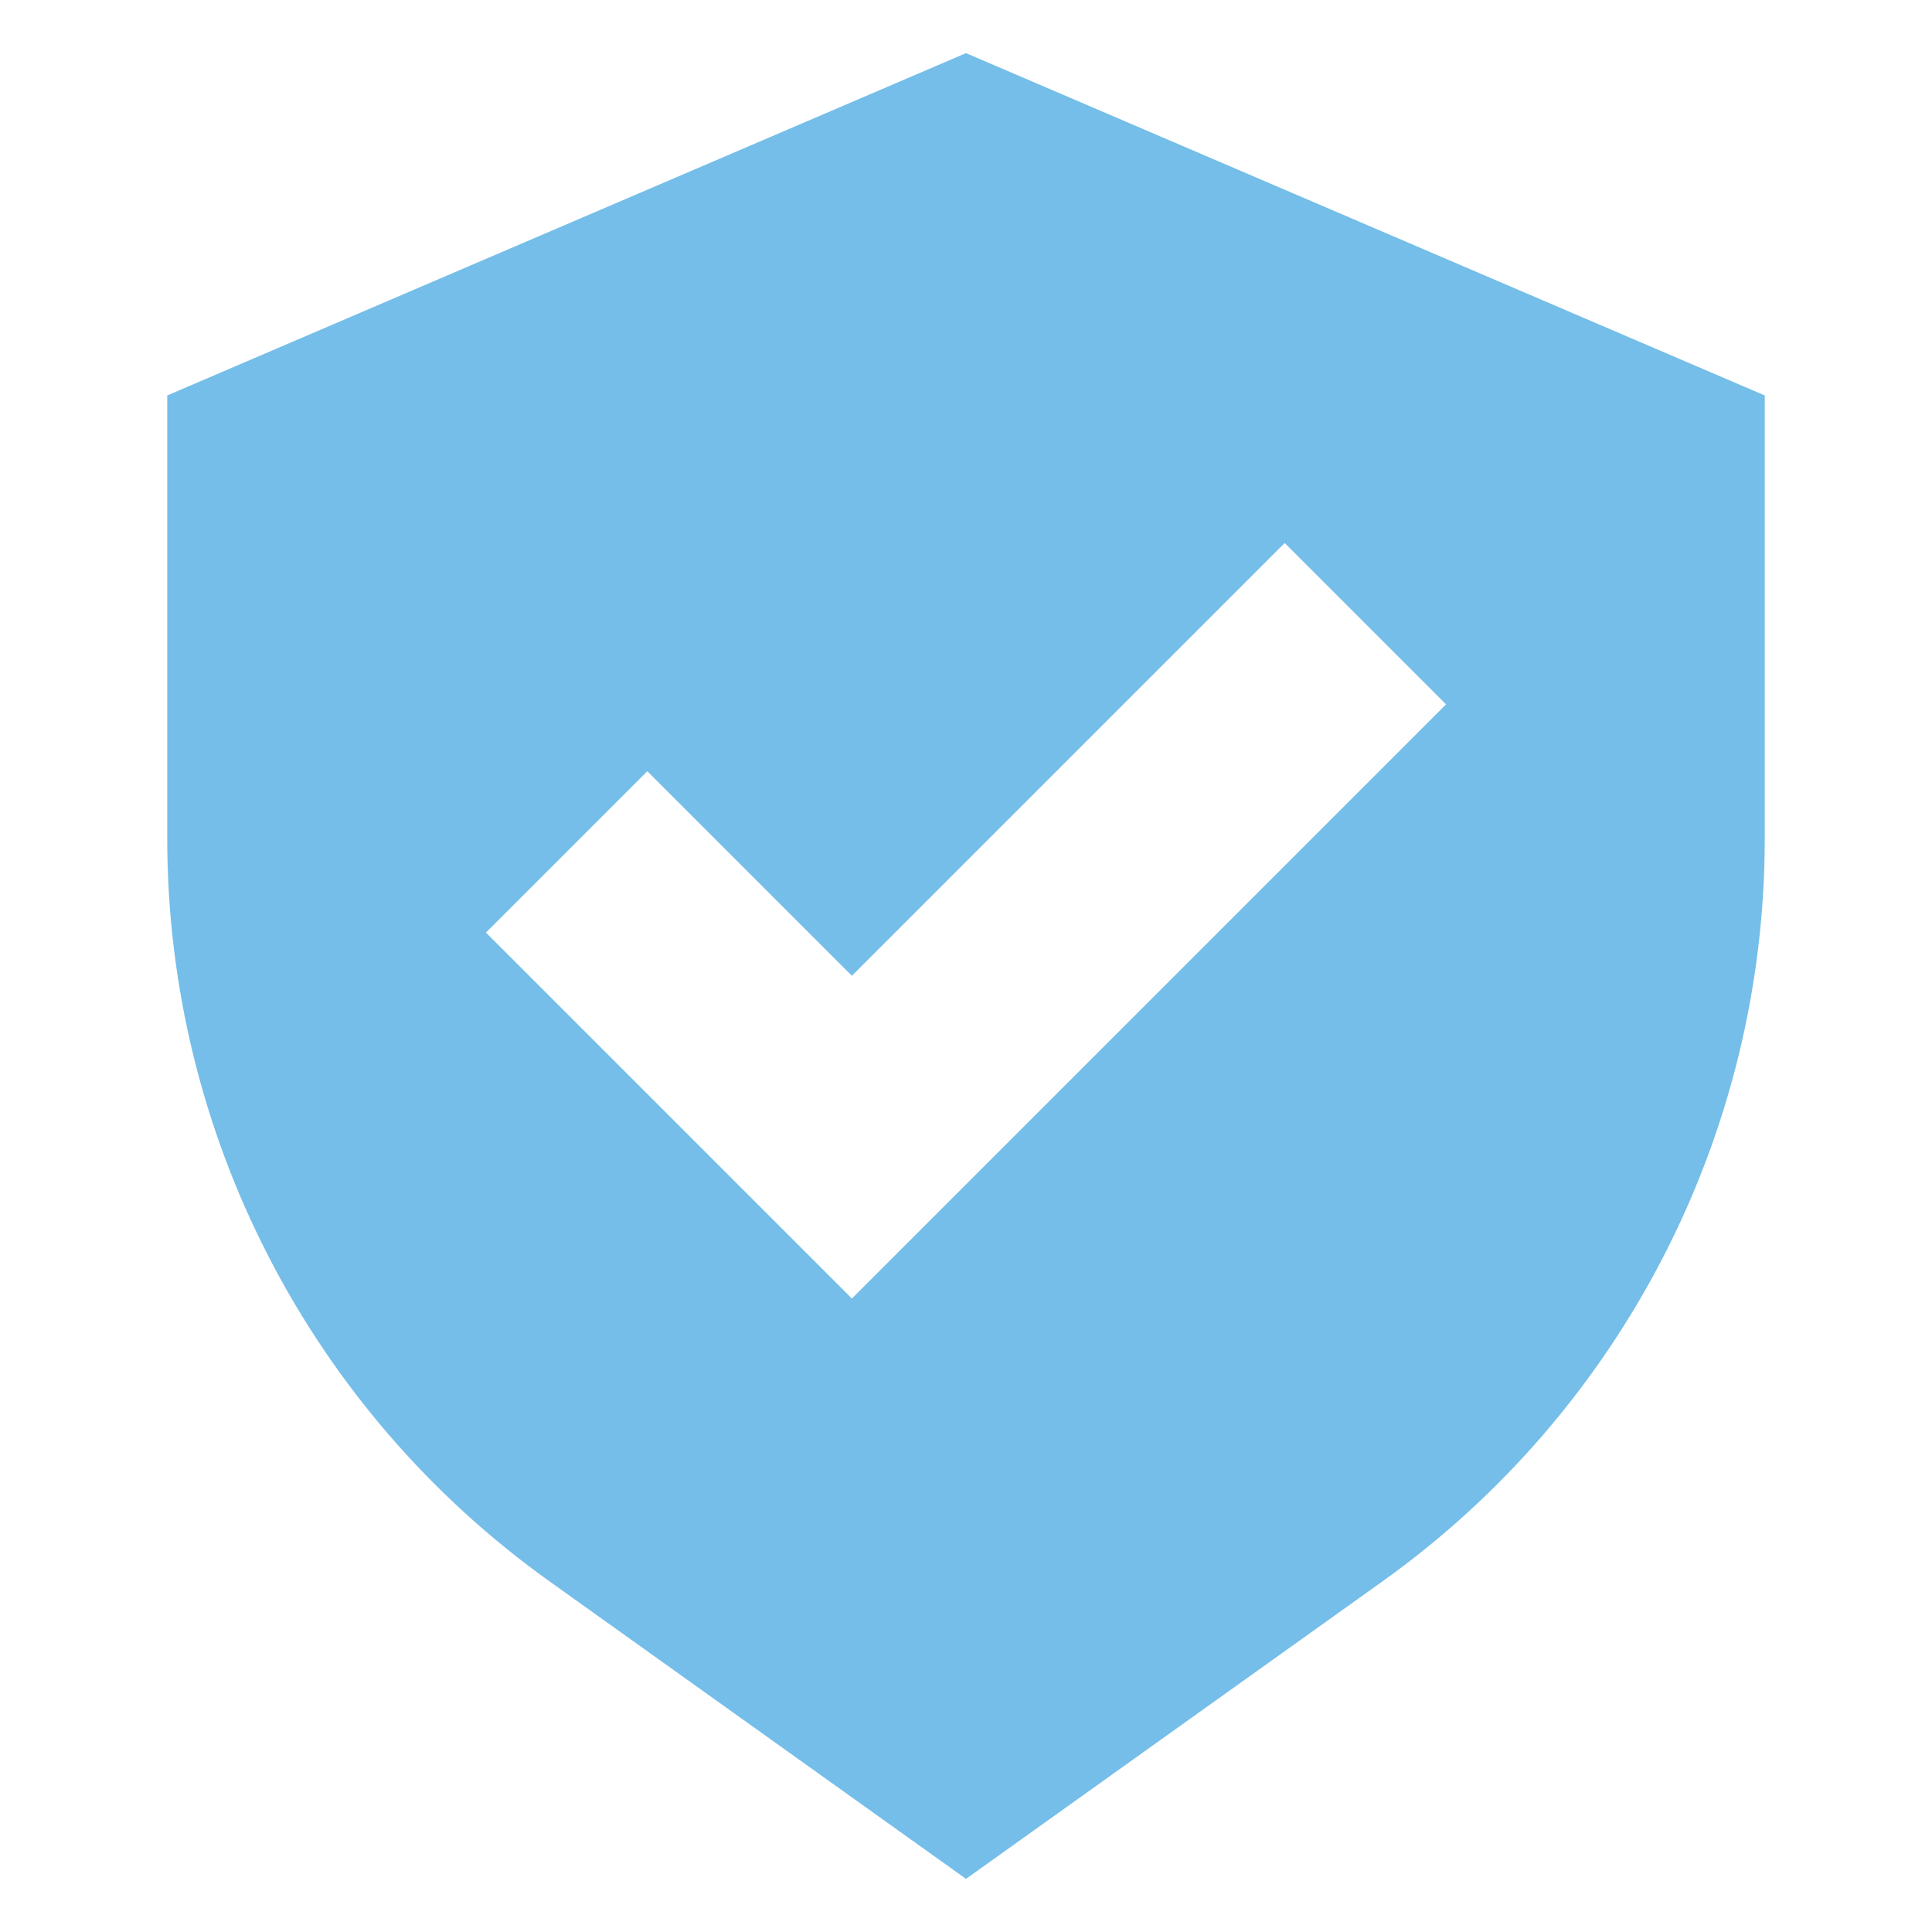 <?xml version="1.0" encoding="UTF-8"?>
<svg width="800px" height="800px" viewBox="0 0 800 800" version="1.1" xmlns="http://www.w3.org/2000/svg" xmlns:xlink="http://www.w3.org/1999/xlink">
    <title>guaardian-sla</title>
    <g id="guaardian-sla" stroke="none" fill="none" fill-rule="evenodd" stroke-width="1">
        <g id="shield-check-svgrepo-com-(2)" transform="translate(22, 22)" fill="#75BEE9">
            <g id="SVGRepo_iconCarrier" transform="translate(47.25, 0)">
                <path d="M330.75,756 L158.292,632.815 C58.955,561.859 0,447.3 0,325.225 L0,141.75 L330.75,0 L661.5,141.75 L661.5,325.225 C661.5,447.3 602.546,561.859 503.208,632.815 L330.75,756 Z M529.535,269.661 L462.715,202.839 L283.5,382.054 L198.786,297.339 L131.964,364.161 L283.5,515.696 L529.535,269.661 Z" id="Shape"></path>
            </g>
        </g>
    </g>
</svg>